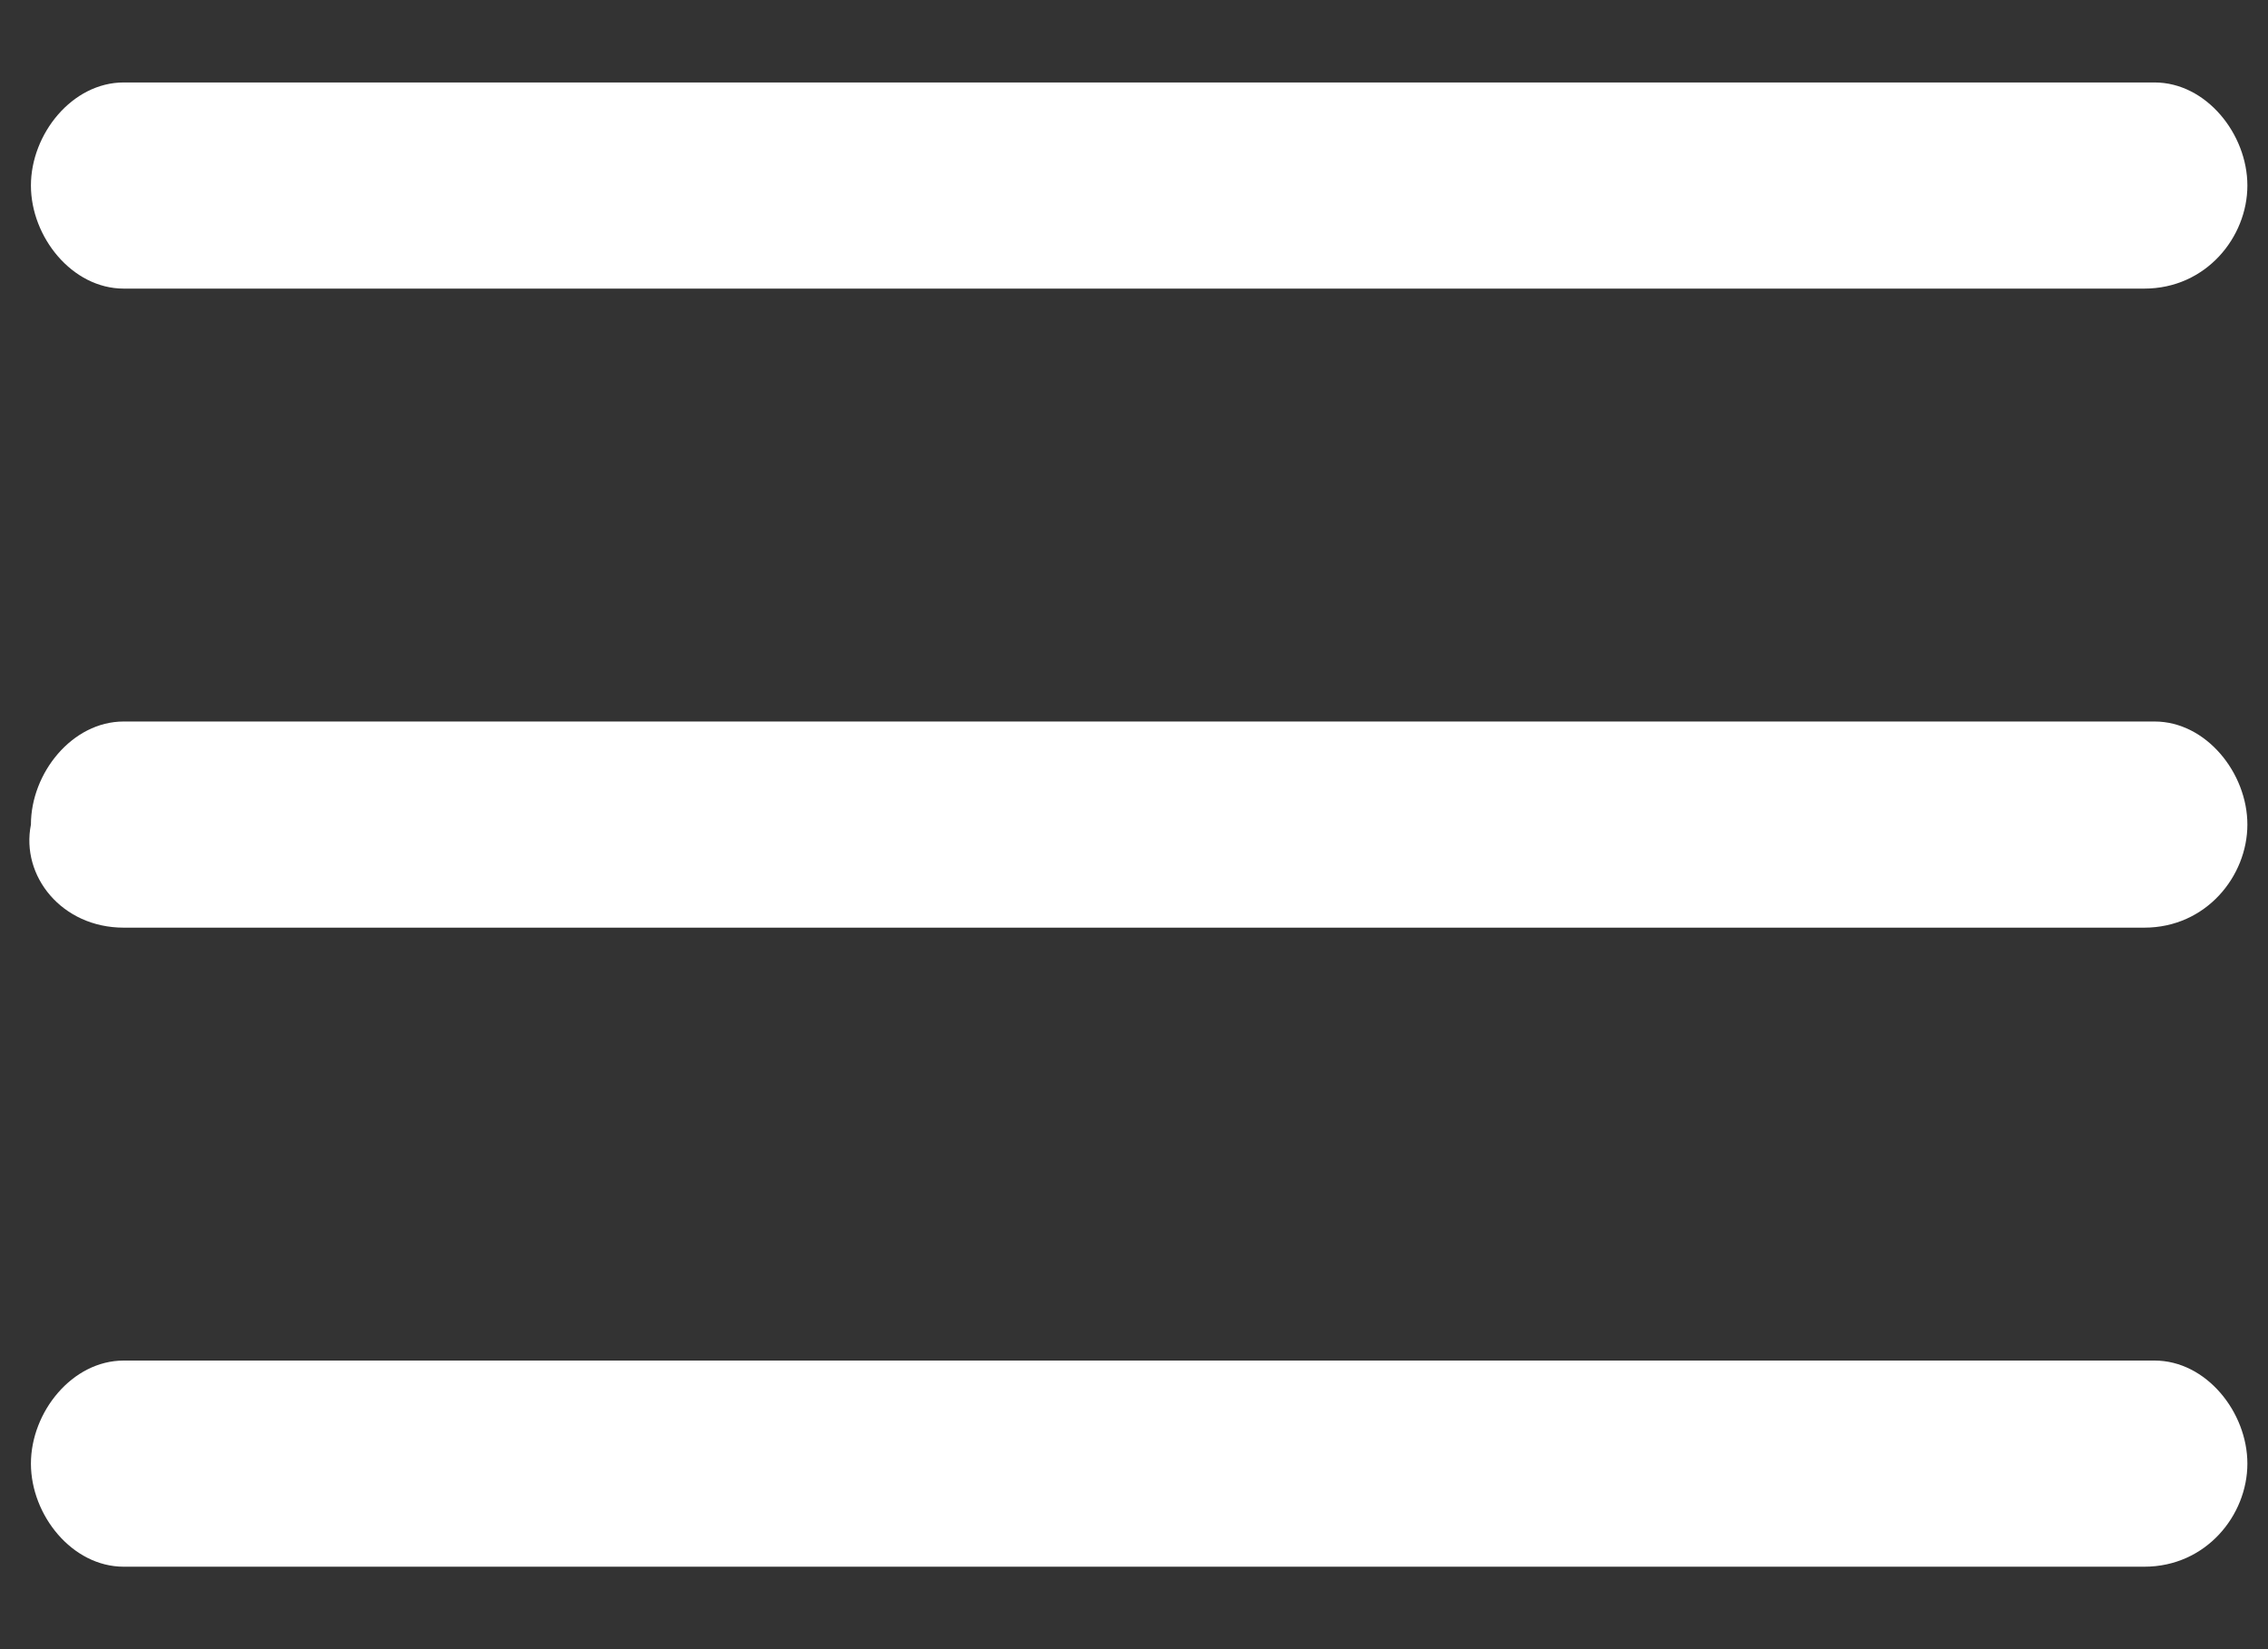 <?xml version="1.0" encoding="utf-8"?>
<!-- Generator: Adobe Illustrator 25.1.0, SVG Export Plug-In . SVG Version: 6.00 Build 0)  -->
<svg version="1.1" xmlns="http://www.w3.org/2000/svg" xmlns:xlink="http://www.w3.org/1999/xlink" x="0px" y="0px"
	 viewBox="0 0 22 16" style="enable-background:new 0 0 22 16;" xml:space="preserve">
<rect x="0" y="0" width="22" height="16" fill="#333333" stroke="none"/>
<style type="text/css">
	.st0{fill:#FFFFFF;}
</style>
<g>
	<path id="Path_1619" class="st0" d="M20.8,2.8H1.2c-0.5,0-0.9-0.5-0.9-1l0,0c0-0.5,0.4-1,0.9-1h19.7c0.5,0,0.9,0.5,0.9,1l0,0
		C21.8,2.3,21.4,2.8,20.8,2.8z"/>
	<path id="Path_1620" class="st0" d="M20.8,9H1.2C0.6,9,0.2,8.5,0.3,8l0,0c0-0.5,0.4-1,0.9-1h19.7c0.5,0,0.9,0.5,0.9,1l0,0
		C21.8,8.5,21.4,9,20.8,9z"/>
	<path id="Path_1621" class="st0" d="M20.8,15.2H1.2c-0.5,0-0.9-0.5-0.9-1l0,0c0-0.5,0.4-1,0.9-1h19.7c0.5,0,0.9,0.5,0.9,1l0,0
		C21.8,14.7,21.4,15.2,20.8,15.2z"/>
</g>
</svg>
